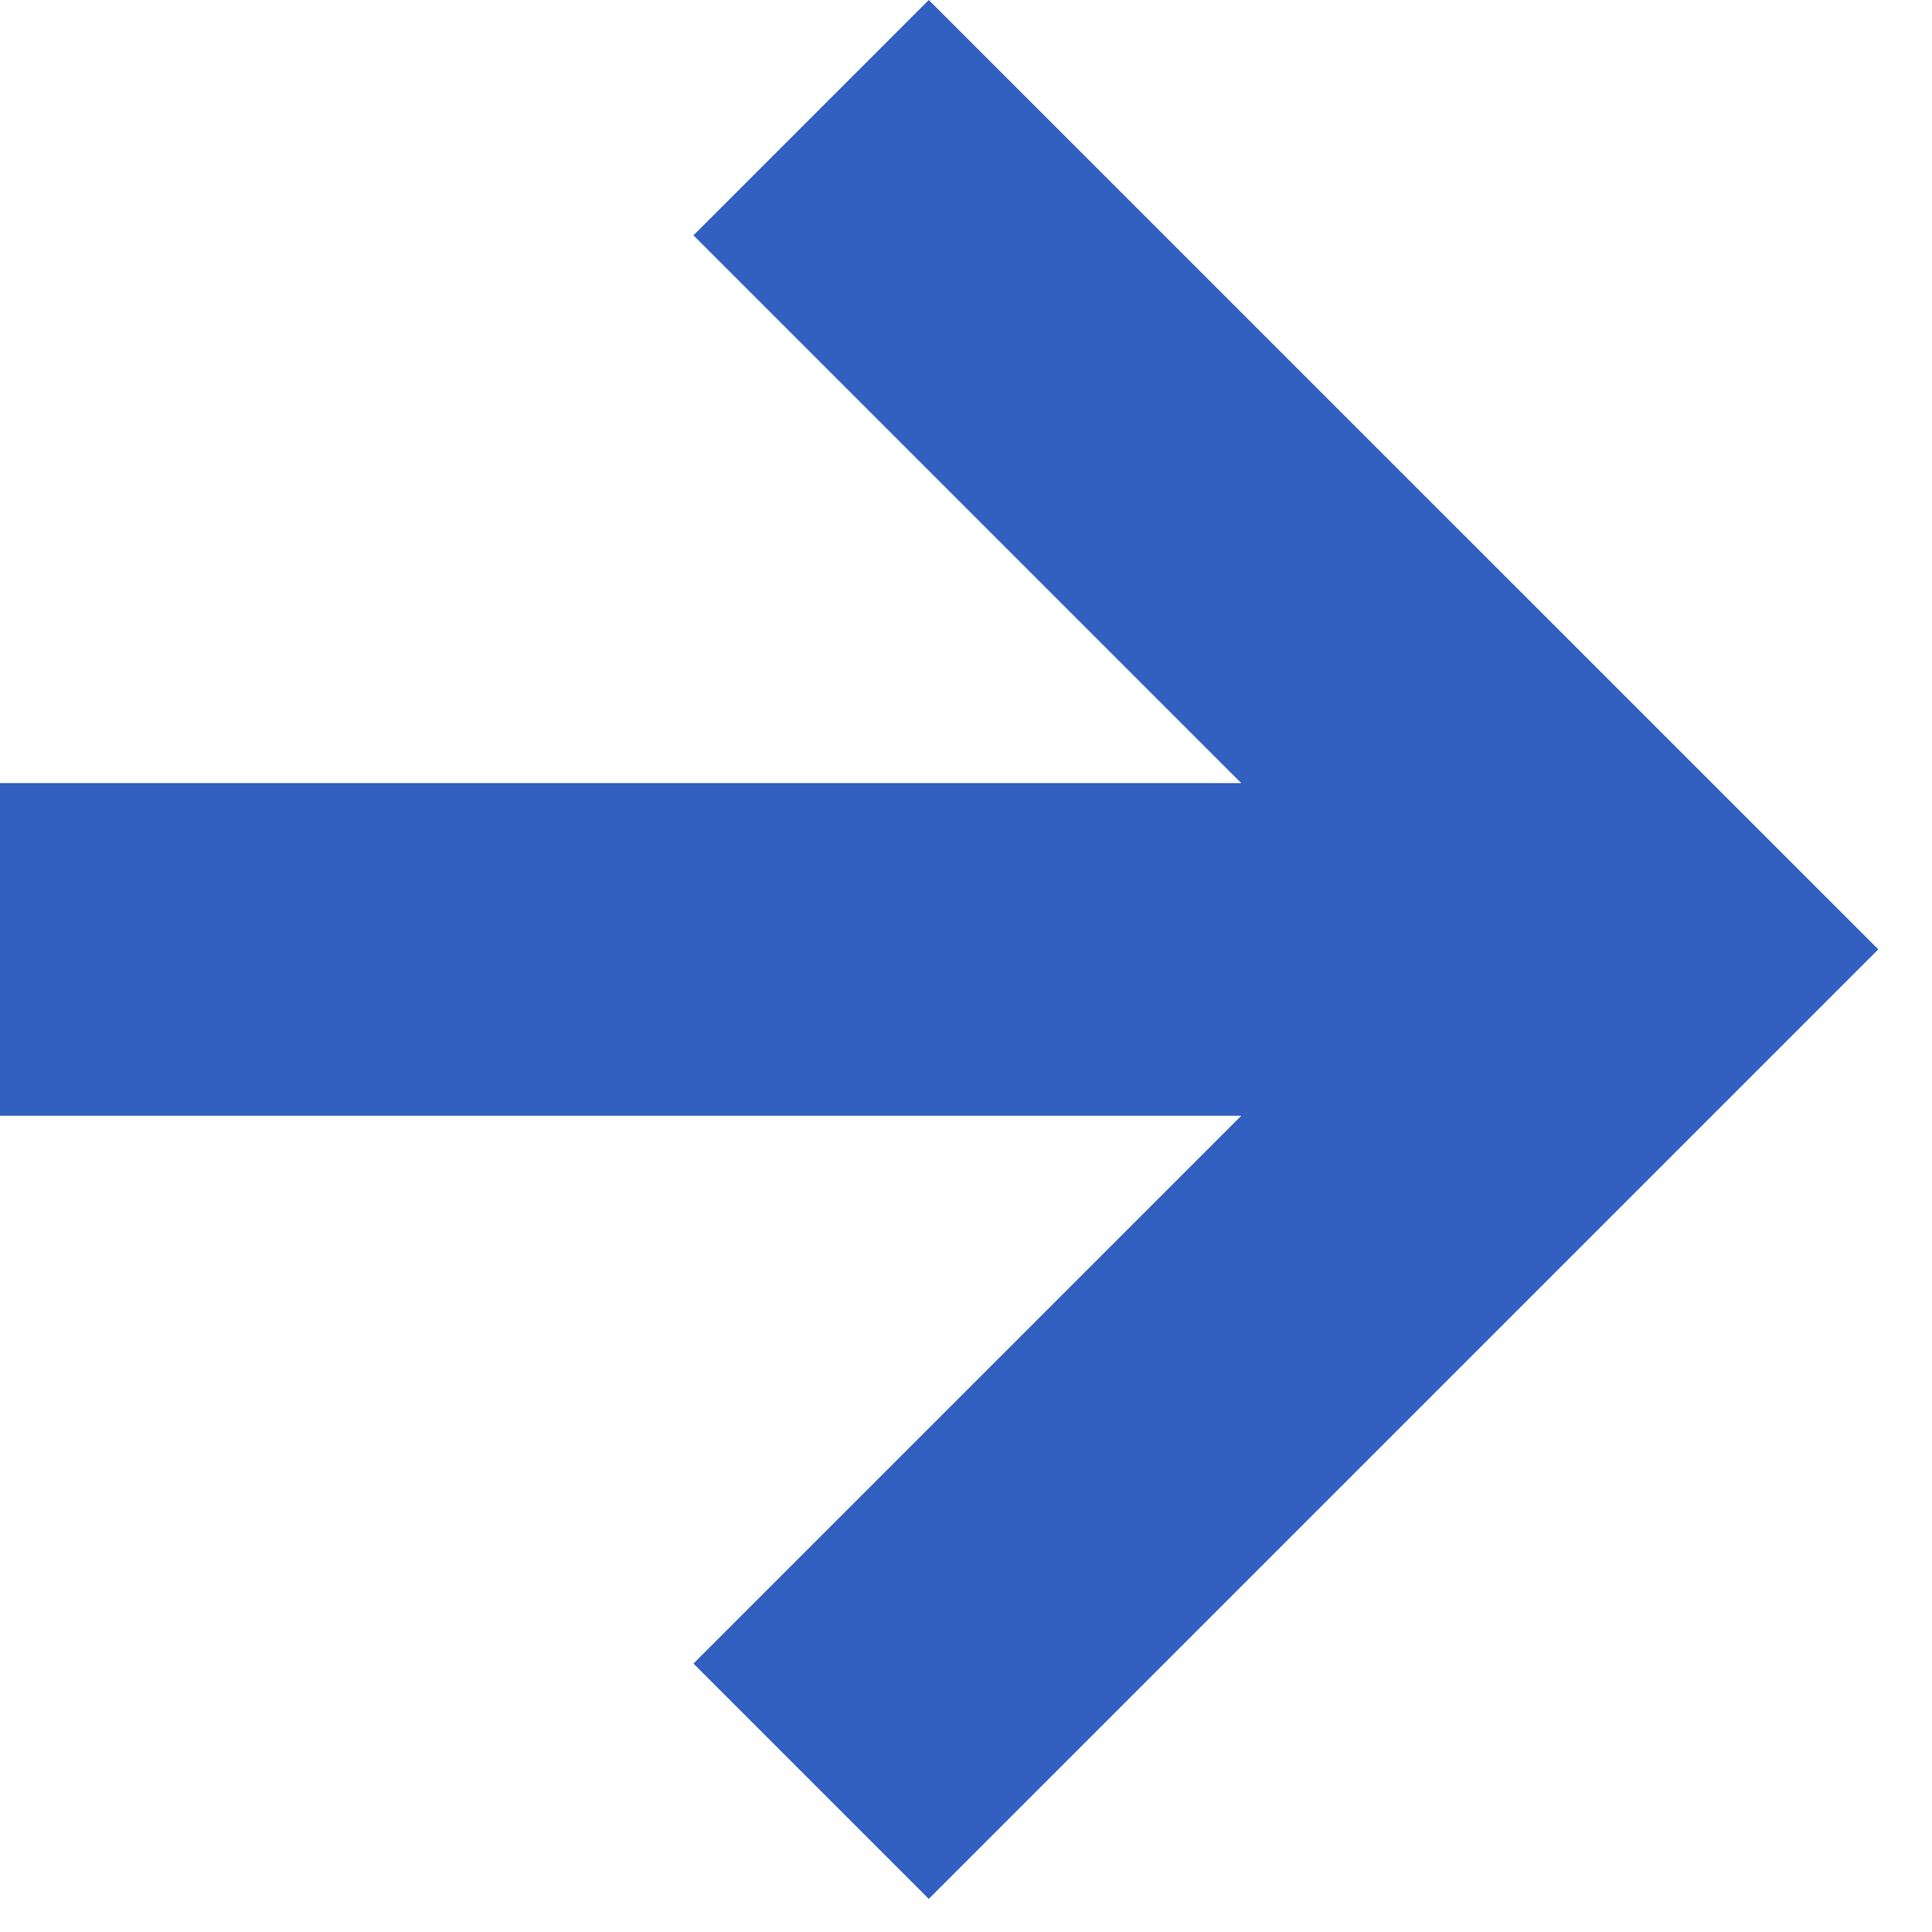 <svg fill="none" height="15" viewBox="0 0 15 15" width="15" xmlns="http://www.w3.org/2000/svg"><path clip-rule="evenodd" d="m0 8.663h9.637l-4.253 4.253 1.827 1.827 7.372-7.372-7.372-7.371-1.827 1.827 4.253 4.253h-9.637z" fill="#3160c0" fill-rule="evenodd"/></svg>